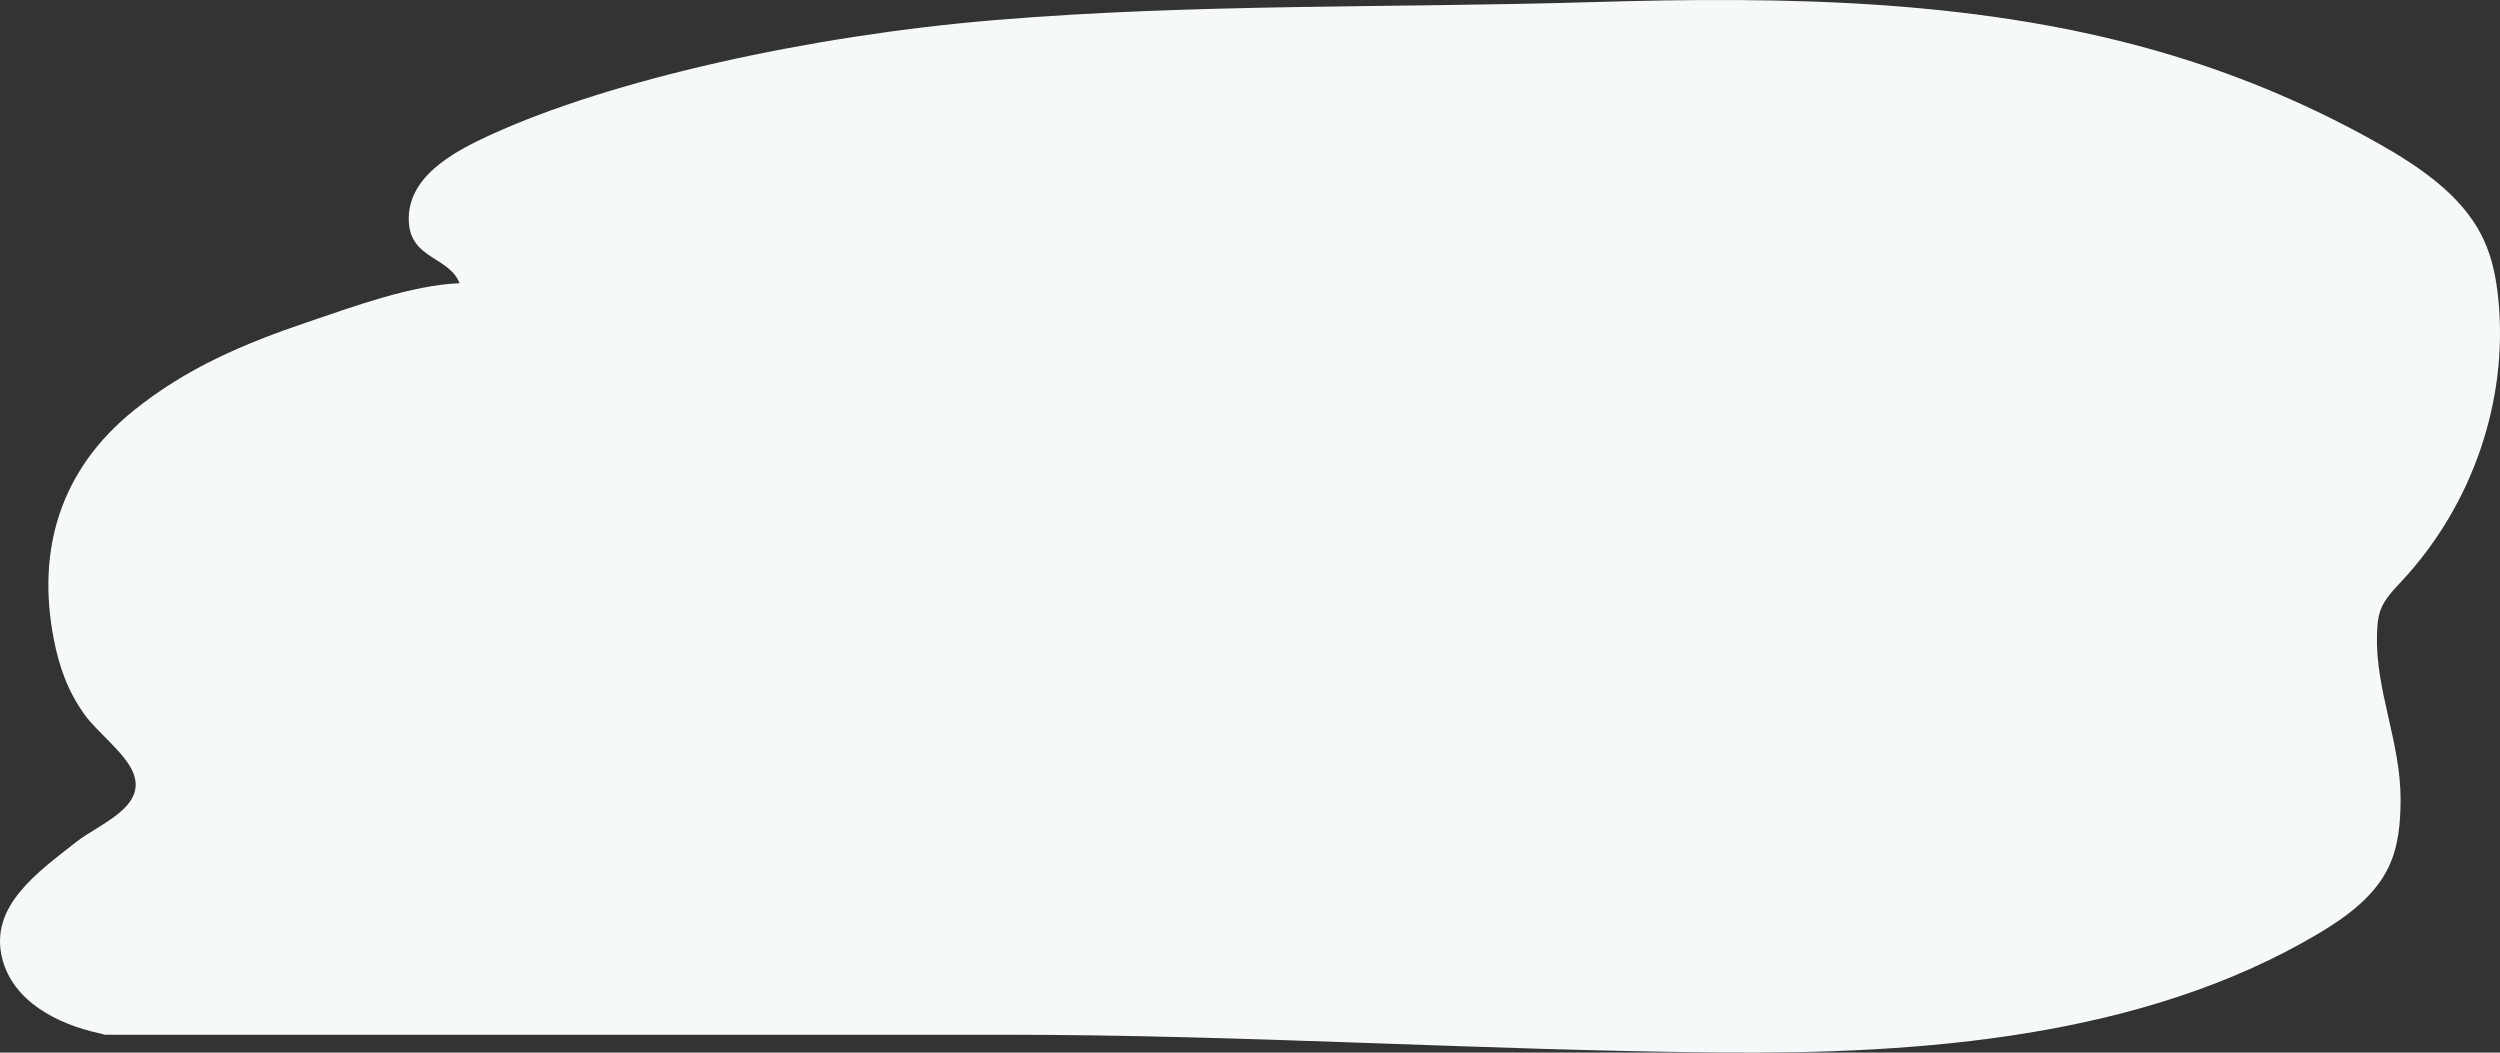 <svg width="1216" height="512" xmlns="http://www.w3.org/2000/svg"><rect width="100%" height="100%" fill="#333333" stroke="none"/><path d="M1207 114.376c-10.07-19.623-29.93-33.17-49.74-44.377-31.54-17.856-65.22-32.272-100.17-42.883C965.796-.618 868.813-1.779 773.935 1.044c-96.863 2.875-193.528.68-290.27 8.75-90.109 7.506-186.653 28.968-245.407 55.96-18.002 8.259-40.521 20.438-39.402 42.213.942 18.086 19.734 16.936 24.656 29.794-23.352.92-51.879 11.447-73.828 18.88-31.07 10.527-58.775 22.257-84.474 42.893-35.784 28.769-47.57 67.731-39.019 111.491 2.654 13.538 6.754 25.1 14.922 36.527 6.238 8.697 19.657 18.587 23.604 28.121 7.028 16.935-16.5 25.027-27.858 34.017-18.31 14.51-42.232 30.954-35.785 56.525 5.252 20.803 26.74 31.905 47.012 36.306.888.199 1.907.46 2.982.774h437.958c115.994 0 231.802 7.61 347.774 8.645 97.761.868 205.3-7.213 290.44-57.58 13.86-8.196 27.52-18.138 34.4-32.23 5.04-10.339 5.99-22.047 6.01-33.453.01-27.608-12.25-53.095-11.49-79.669.12-4.213.3-8.499 1.8-12.461 2.08-5.457 6.43-9.775 10.46-14.124 34.23-36.892 51.59-87.541 46.8-136.581-.98-9.973-2.85-19.977-7.1-29.135-.34-.795-.72-1.568-1.12-2.331z" fill="#F5F9FA"/></svg>